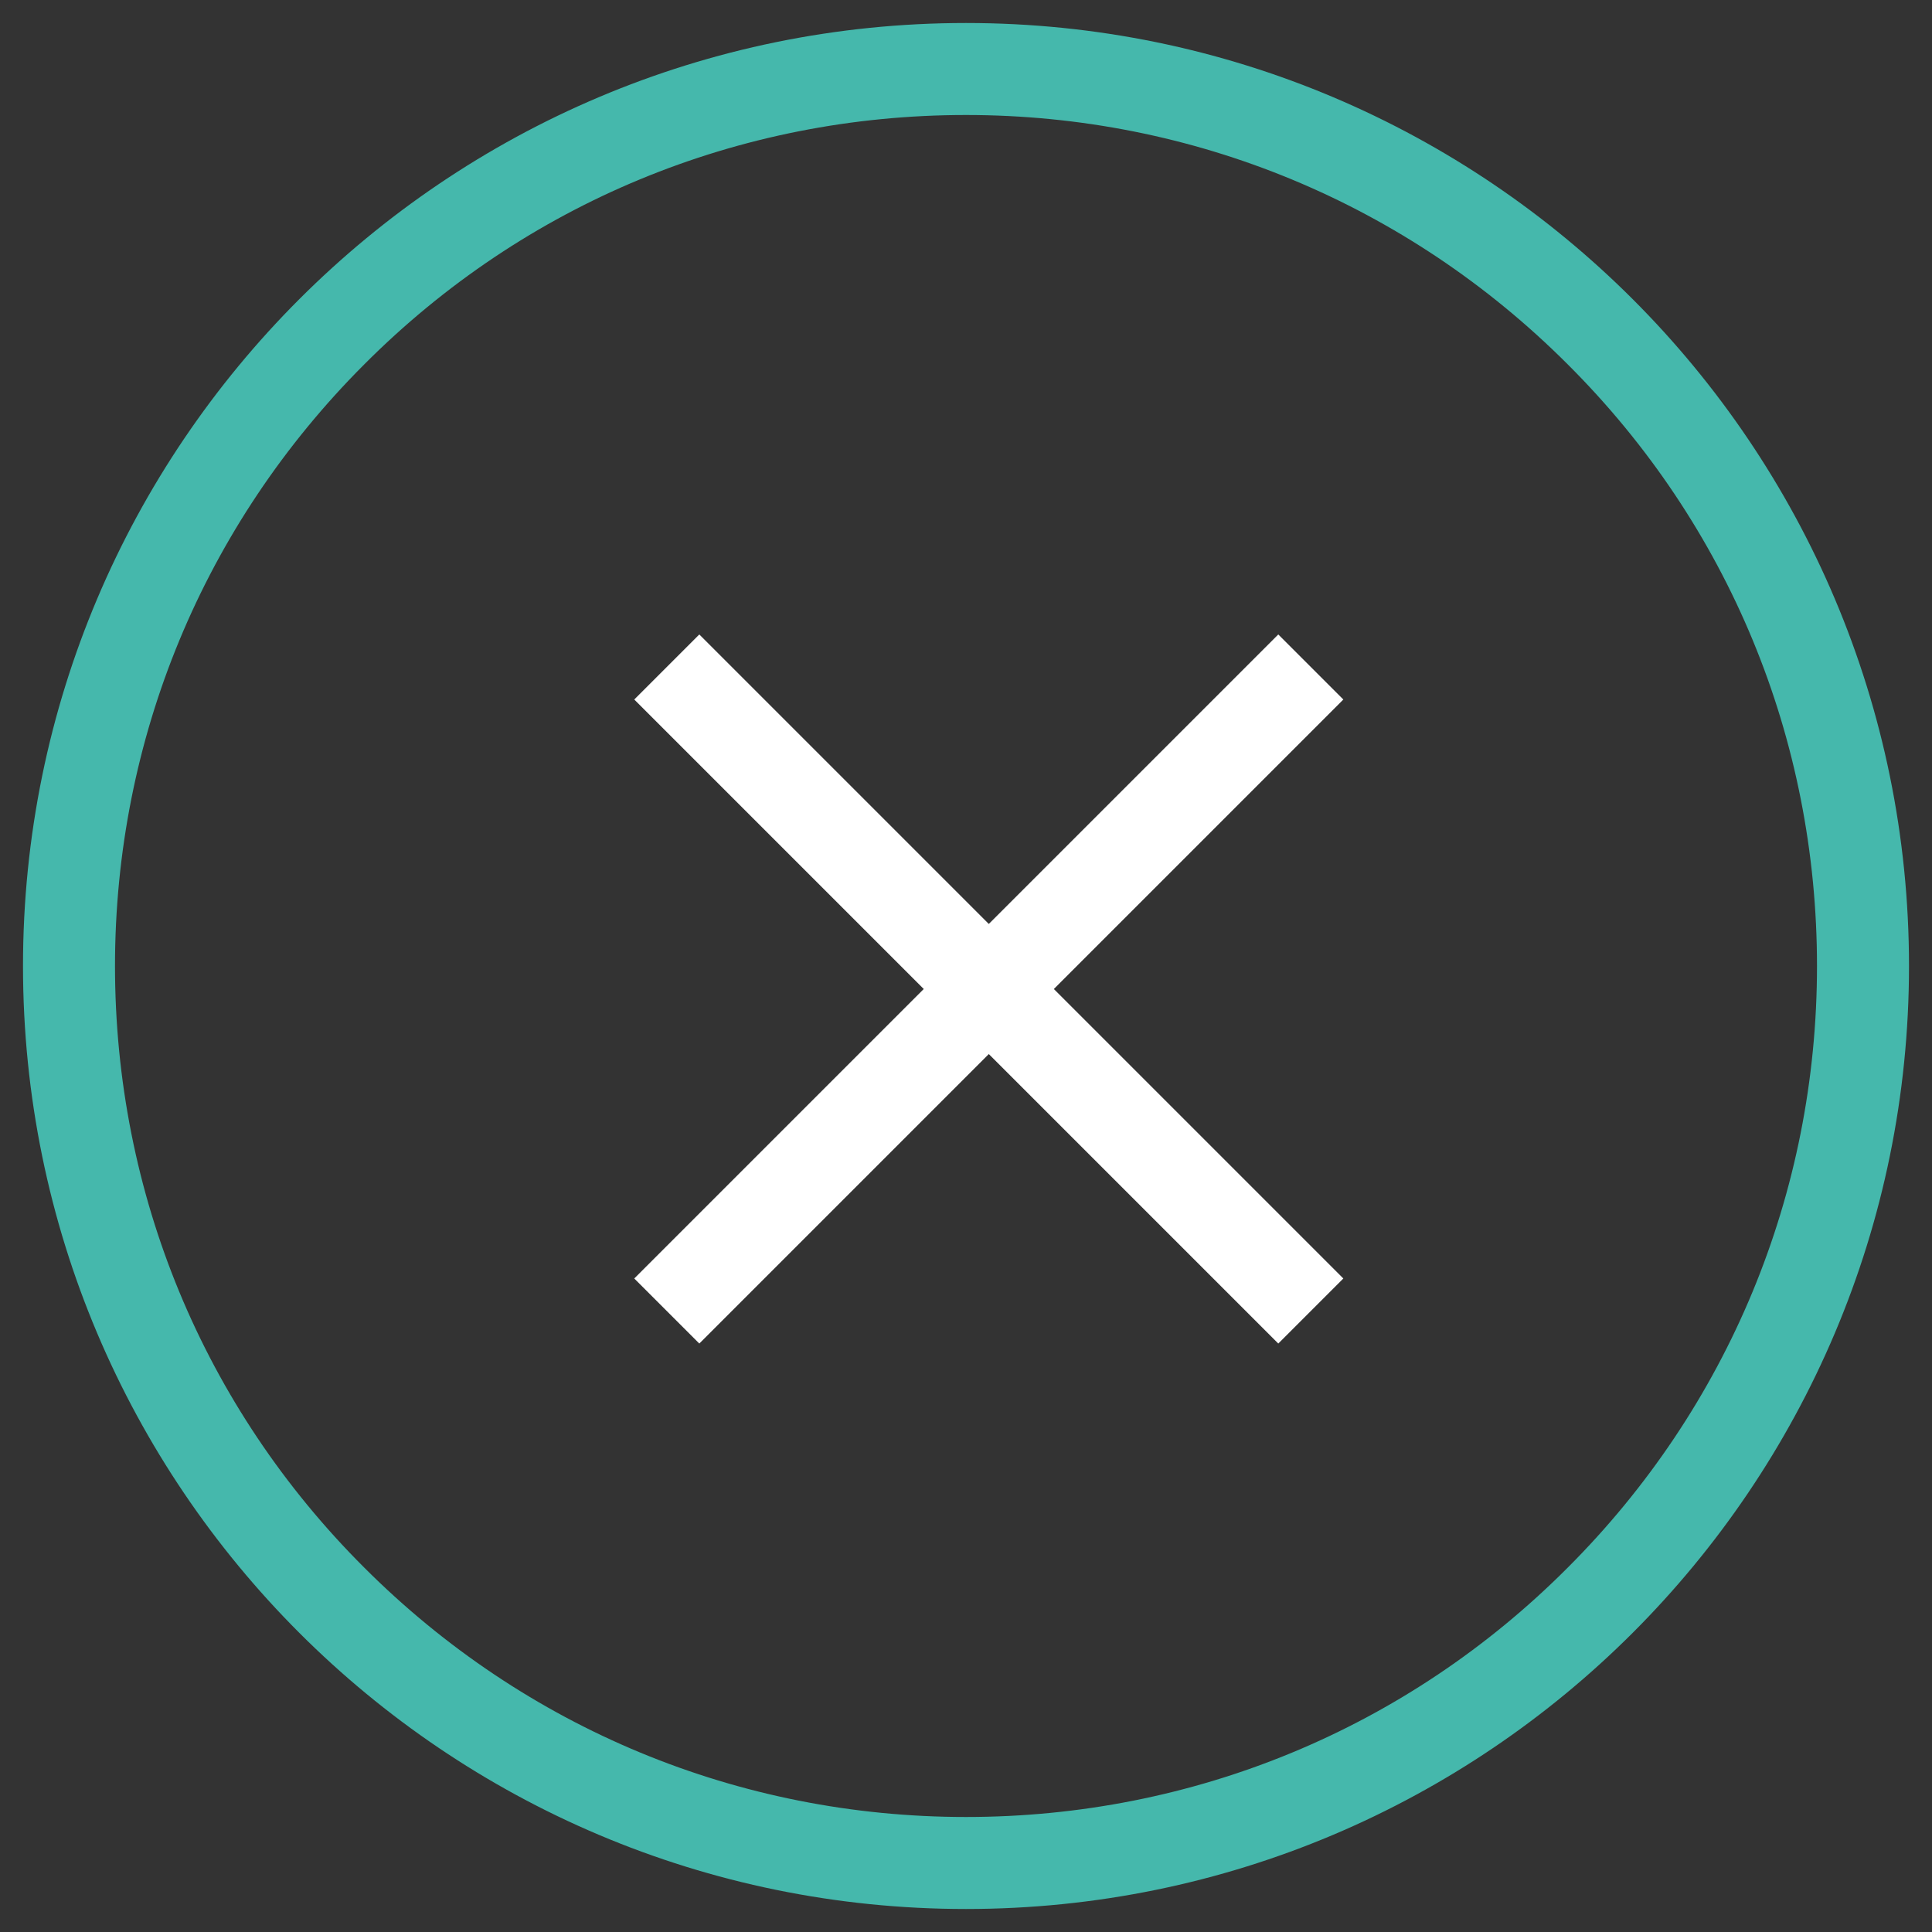 <?xml version="1.0" encoding="UTF-8"?> <svg xmlns="http://www.w3.org/2000/svg" id="Capa_1" width="42" height="42" viewBox="0 0 42 42"><rect x="0" y="0" width="42" height="42" fill="#333333" stroke="none"/><g id="Grupo_124288"><g id="Trazado_48302"><path d="m21,.5c11.32,0,20.5,9.18,20.5,20.5s-9.18,20.5-20.5,20.5S.5,32.32.5,21,9.68.5,21,.5Z" fill="none"></path><path d="m21,2.5c-4.94,0-9.59,1.92-13.08,5.42-3.49,3.49-5.42,8.14-5.42,13.08s1.92,9.59,5.42,13.08c3.49,3.49,8.14,5.42,13.08,5.42s9.59-1.92,13.08-5.42c3.49-3.49,5.42-8.14,5.42-13.08s-1.92-9.59-5.42-13.08c-3.49-3.49-8.14-5.42-13.08-5.42m0-2c11.32,0,20.5,9.18,20.5,20.5s-9.18,20.5-20.5,20.5S.5,32.32.5,21,9.68.5,21,.5Z" fill="#45b8ac"></path></g><g id="Grupo_5263"><g id="Línea_19"><rect x="11.6" y="20.5" width="19.8" height="2" transform="translate(-8.91 21.5) rotate(-45)" fill="#fff"></rect></g><g id="Línea_20"><rect x="20.5" y="11.6" width="2" height="19.8" transform="translate(-8.91 21.5) rotate(-45)" fill="#fff"></rect></g></g></g></svg> 